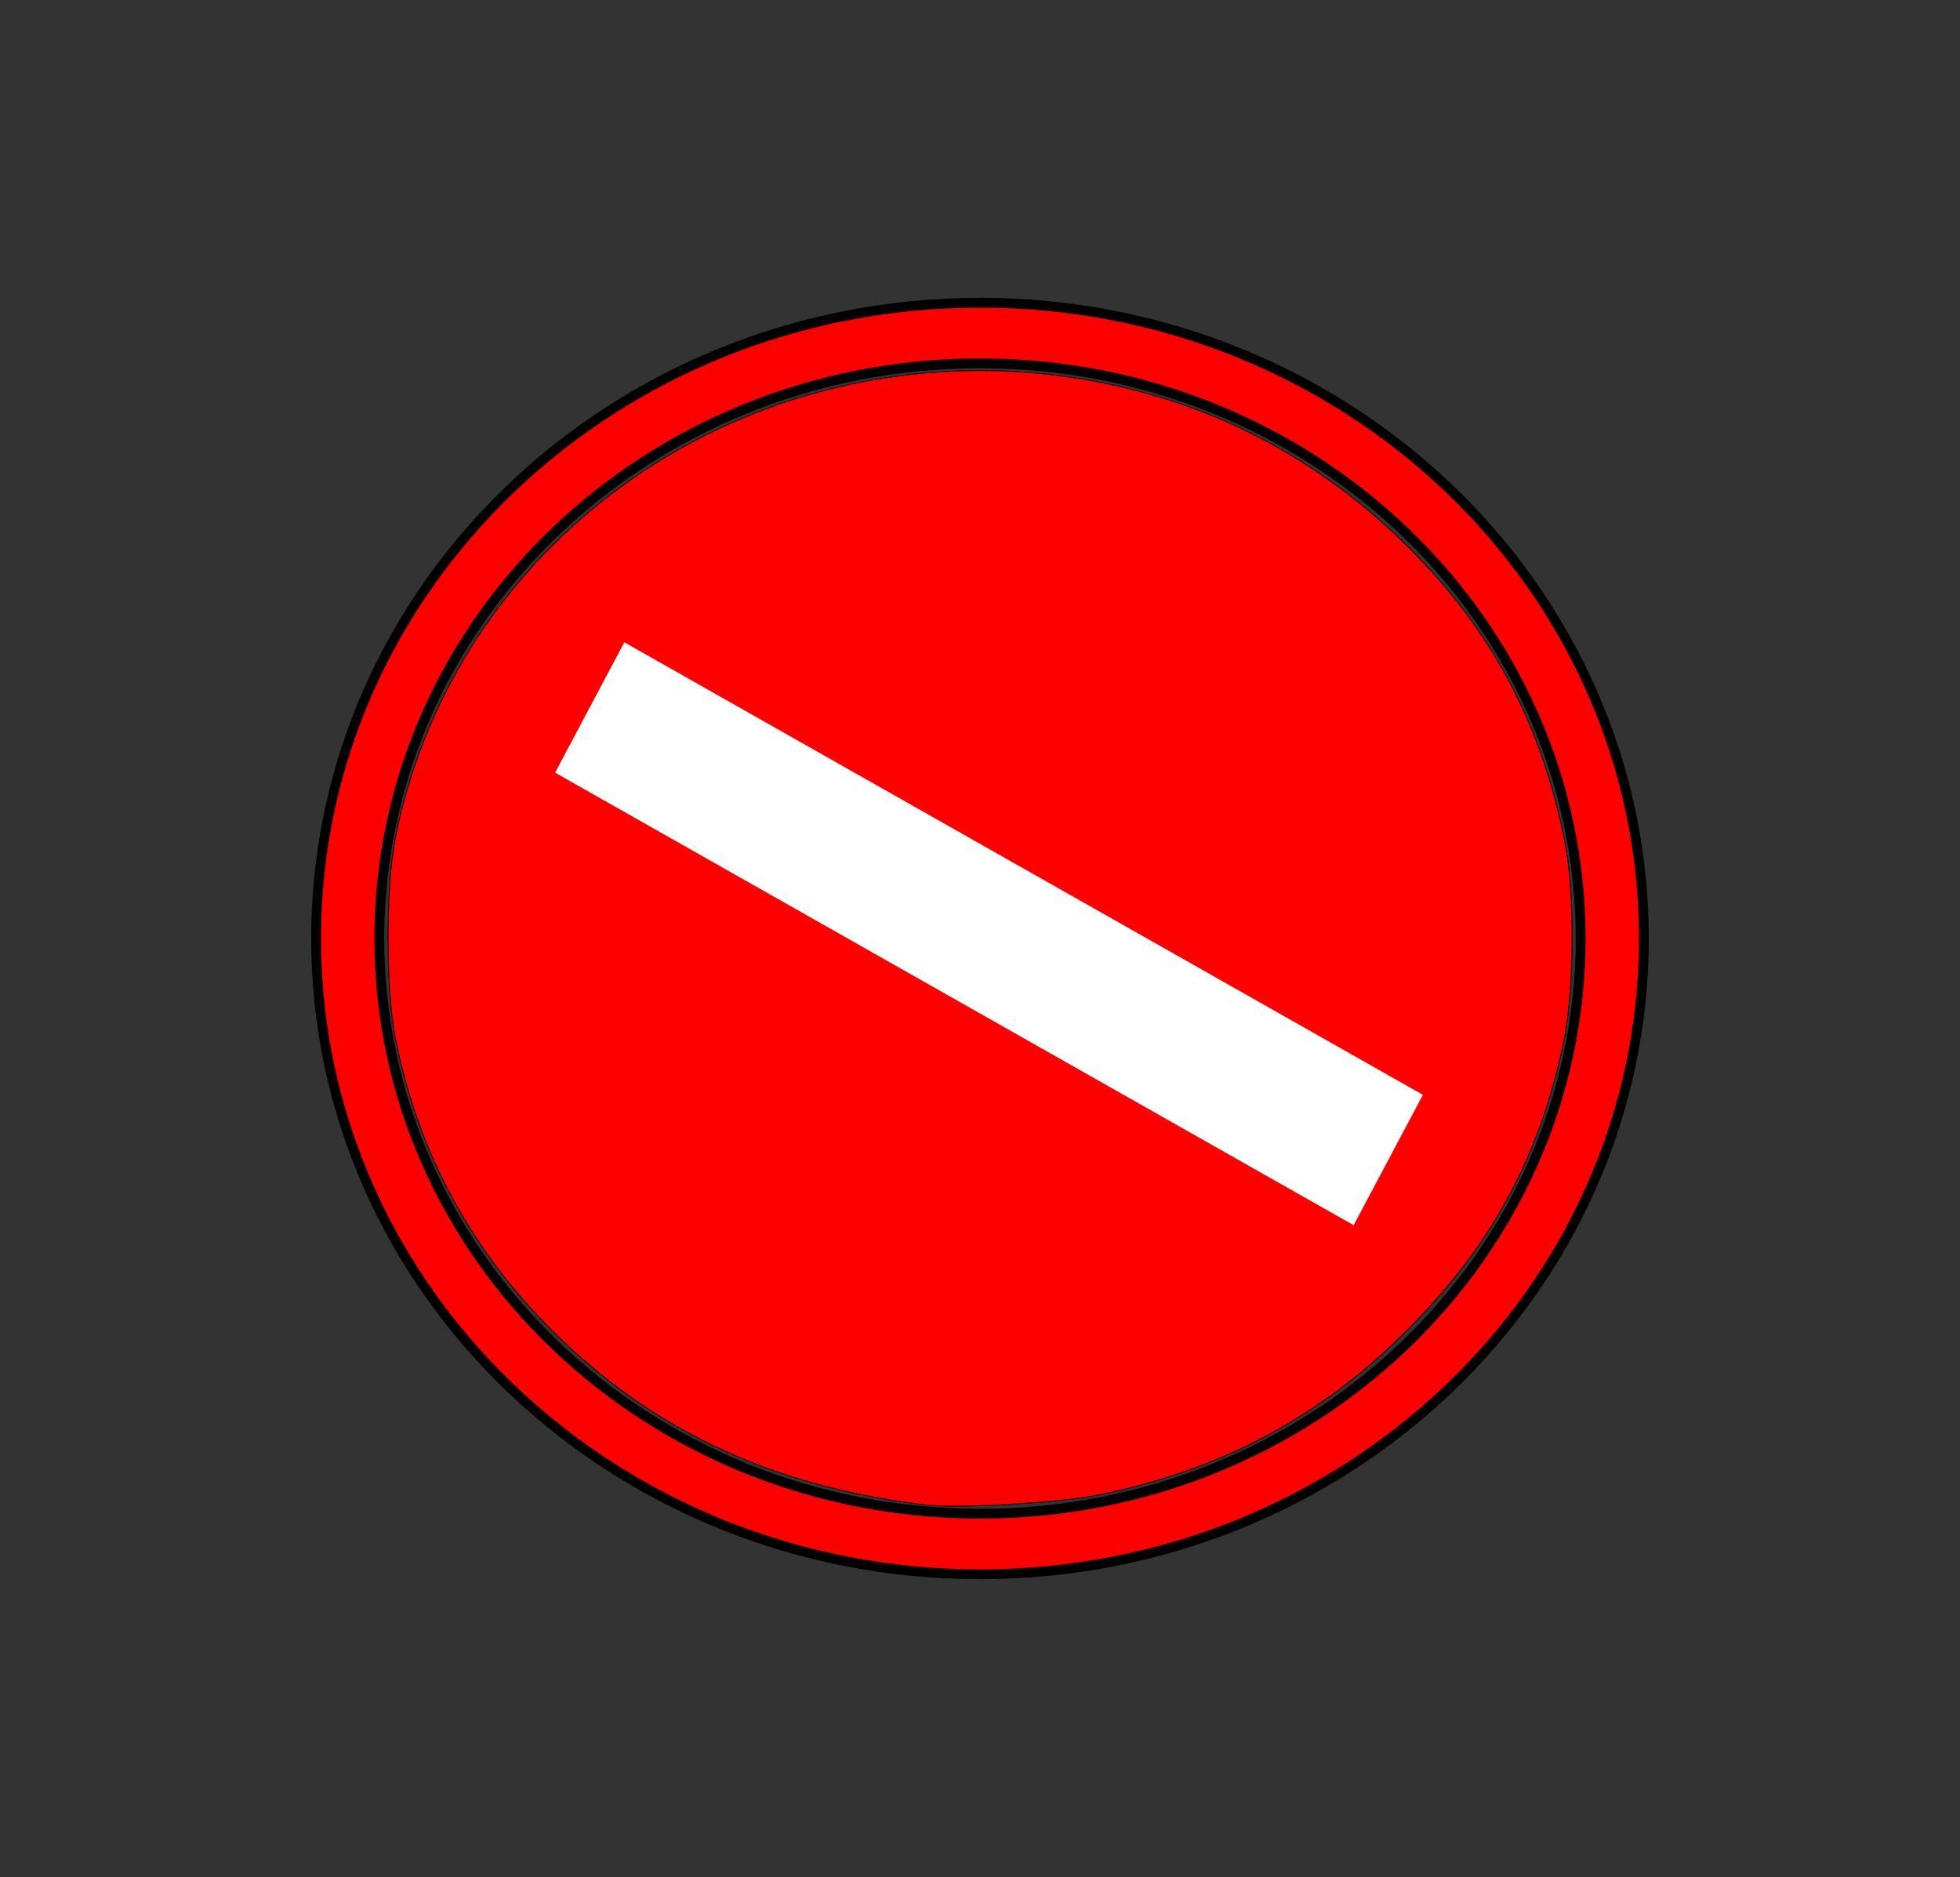 <?xml version="1.0" encoding="UTF-8" standalone="no"?>
<svg
   xmlns:dc="http://purl.org/dc/elements/1.1/"
   xmlns:cc="http://creativecommons.org/ns#"
   xmlns:rdf="http://www.w3.org/1999/02/22-rdf-syntax-ns#"
   xmlns:svg="http://www.w3.org/2000/svg"
   xmlns="http://www.w3.org/2000/svg"
   xmlns:sodipodi="http://sodipodi.sourceforge.net/DTD/sodipodi-0.dtd"
   xmlns:inkscape="http://www.inkscape.org/namespaces/inkscape"
   version="1.1"
   x="0px"
   y="0px"
   viewBox="0 0 39.966 38.271"
   xml:space="preserve"
   id="svg938"
   sodipodi:docname="pion_red.svg"
   width="39.966"
   height="38.271"
   inkscape:version="0.92.5 (2060ec1f9f, 2020-04-08)"><rect x="0" y="0" width="39.966" height="38.271" fill="#333333" stroke="none"/><defs
     id="defs942" /><sodipodi:namedview
     pagecolor="#ffffff"
     bordercolor="#666666"
     borderopacity="1"
     objecttolerance="10"
     gridtolerance="10"
     guidetolerance="10"
     inkscape:pageopacity="0"
     inkscape:pageshadow="2"
     inkscape:window-width="1856"
     inkscape:window-height="1043"
     id="namedview940"
     showgrid="false"
     inkscape:pagecheckerboard="true"
     inkscape:zoom="23.6"
     inkscape:cx="8.6709366"
     inkscape:cy="22.459538"
     inkscape:window-x="1984"
     inkscape:window-y="0"
     inkscape:window-maximized="1"
     inkscape:current-layer="svg938" /><path
     d="m 33.52,19.136 c 0,-7.16 -6.059,-12.963 -13.537,-12.963 -7.478,0 -13.537,5.802 -13.537,12.963 0,7.16 6.059,12.963 13.537,12.963 7.478,0 13.537,-5.802 13.537,-12.963 z M 19.983,30.864 c -6.768,0 -12.248,-5.247 -12.248,-11.728 0,-6.481 5.479,-11.728 12.248,-11.728 6.768,0 12.248,5.247 12.248,11.728 0,6.481 -5.479,11.728 -12.248,11.728 z"
     id="path932"
     inkscape:connector-curvature="0"
     style="stroke-width:0.2;fill:#ff0000;stroke-miterlimit:4;stroke-dasharray:none;stroke:#000000;stroke-opacity:1" /><path
     style="fill:#0000ff;fill-opacity:1;stroke:#000000;stroke-width:0.017;stroke-miterlimit:4;stroke-dasharray:none;stroke-opacity:1"
     d=""
     id="path2283"
     inkscape:connector-curvature="0" /><path
     style="fill:#ff0000;fill-opacity:1;stroke:#000000;stroke-width:0.017;stroke-miterlimit:4;stroke-dasharray:none;stroke-opacity:1"
     d="M 18.884,30.687 C 15.855,30.326 13.464,29.242 11.454,27.321 9.664,25.61 8.539,23.57 8.063,21.177 c -0.2,-1.006 -0.2,-3.094 4.38e-4,-4.101 0.556,-2.8 2.136,-5.296 4.46,-7.047 3.245,-2.445 7.566,-3.129 11.481,-1.818 1.748,0.585 3.353,1.588 4.715,2.947 1.699,1.694 2.709,3.593 3.186,5.988 0.217,1.088 0.199,3.105 -0.037,4.184 -0.51,2.335 -1.478,4.097 -3.192,5.81 -1.767,1.767 -3.811,2.852 -6.31,3.349 -0.784,0.156 -2.851,0.273 -3.483,0.197 z"
     id="path2285"
     inkscape:connector-curvature="0" /><rect
     style="fill:#ffffff;fill-opacity:1;stroke:none;stroke-width:1.621"
     id="rect4586"
     width="3.011"
     height="18.717"
     x="-8.131"
     y="17.393"
     transform="matrix(0.469,-0.883,0.87,0.493,0,0)" /></svg>